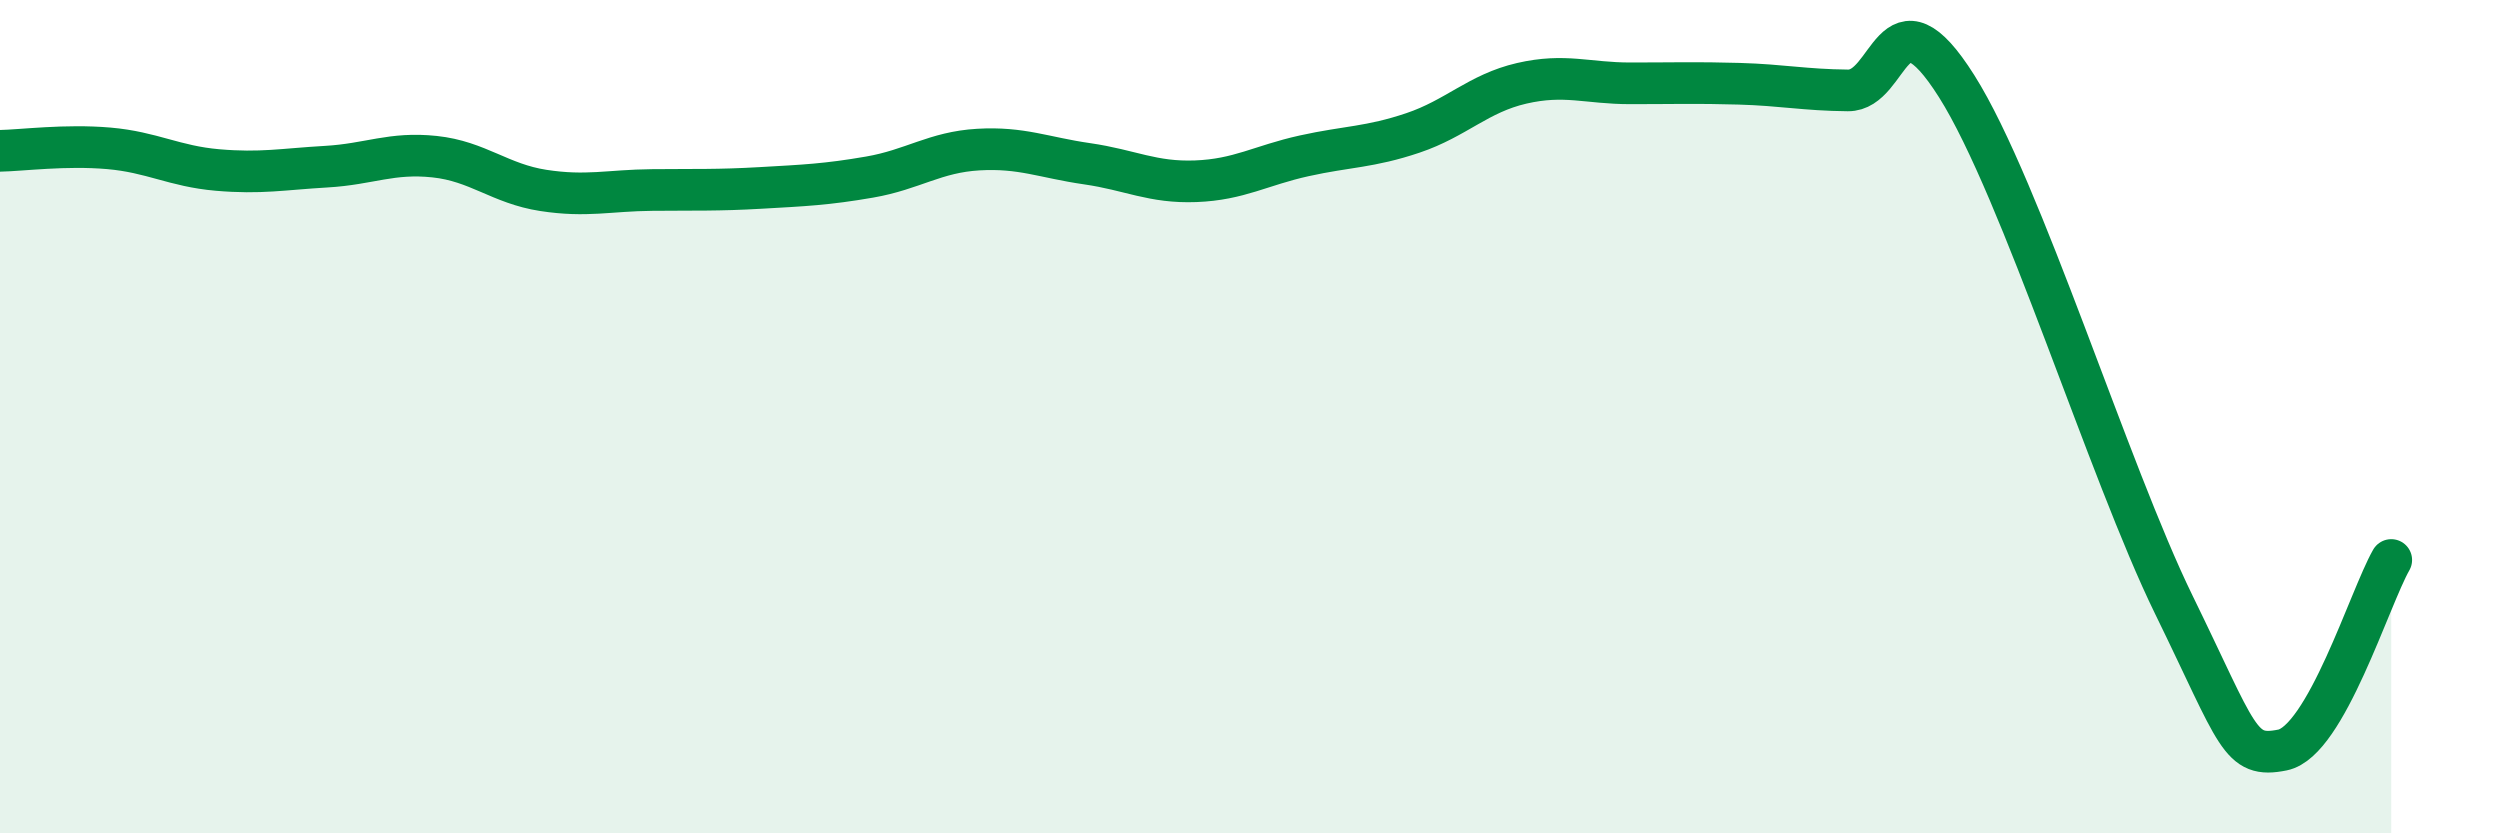 
    <svg width="60" height="20" viewBox="0 0 60 20" xmlns="http://www.w3.org/2000/svg">
      <path
        d="M 0,3.62 C 0.52,3.61 1.57,3.47 2.61,3.56 C 3.65,3.65 4.18,3.99 5.22,4.08 C 6.26,4.17 6.79,4.06 7.83,4 C 8.87,3.94 9.39,3.65 10.43,3.76 C 11.47,3.87 12,4.41 13.04,4.57 C 14.08,4.73 14.61,4.57 15.65,4.56 C 16.69,4.55 17.22,4.57 18.26,4.51 C 19.3,4.45 19.83,4.43 20.87,4.25 C 21.91,4.07 22.44,3.65 23.48,3.59 C 24.52,3.53 25.05,3.78 26.09,3.93 C 27.13,4.08 27.66,4.39 28.7,4.35 C 29.74,4.31 30.26,3.97 31.3,3.74 C 32.34,3.51 32.87,3.54 33.91,3.19 C 34.95,2.84 35.48,2.24 36.52,2 C 37.56,1.76 38.09,2 39.13,2 C 40.17,2 40.7,1.98 41.74,2.01 C 42.78,2.04 43.31,2.16 44.35,2.17 C 45.39,2.18 45.4,-0.4 46.96,2.07 C 48.52,4.54 50.61,11.32 52.17,14.51 C 53.73,17.7 53.74,18.21 54.78,18 C 55.82,17.79 56.87,14.35 57.39,13.44L57.39 20L0 20Z"
        fill="#008740"
        opacity="0.1"
        stroke-linecap="round"
        stroke-linejoin="round"
      />
      <path
        d="M 0,3.62 C 0.52,3.61 1.57,3.47 2.61,3.56 C 3.65,3.65 4.18,3.99 5.22,4.08 C 6.26,4.17 6.79,4.06 7.83,4 C 8.87,3.94 9.39,3.65 10.43,3.76 C 11.47,3.87 12,4.41 13.04,4.57 C 14.08,4.73 14.61,4.57 15.65,4.56 C 16.69,4.55 17.22,4.57 18.26,4.51 C 19.3,4.45 19.83,4.43 20.87,4.25 C 21.91,4.07 22.44,3.65 23.48,3.59 C 24.52,3.53 25.05,3.78 26.09,3.93 C 27.13,4.08 27.66,4.39 28.7,4.35 C 29.74,4.31 30.26,3.97 31.3,3.74 C 32.34,3.51 32.87,3.54 33.91,3.19 C 34.95,2.84 35.48,2.24 36.52,2 C 37.56,1.76 38.09,2 39.13,2 C 40.17,2 40.7,1.98 41.74,2.01 C 42.78,2.04 43.31,2.16 44.35,2.17 C 45.39,2.18 45.4,-0.4 46.96,2.07 C 48.52,4.54 50.61,11.32 52.17,14.51 C 53.73,17.7 53.74,18.21 54.78,18 C 55.82,17.79 56.87,14.35 57.39,13.44"
        stroke="#008740"
        stroke-width="1"
        fill="none"
        stroke-linecap="round"
        stroke-linejoin="round"
      />
    </svg>
  